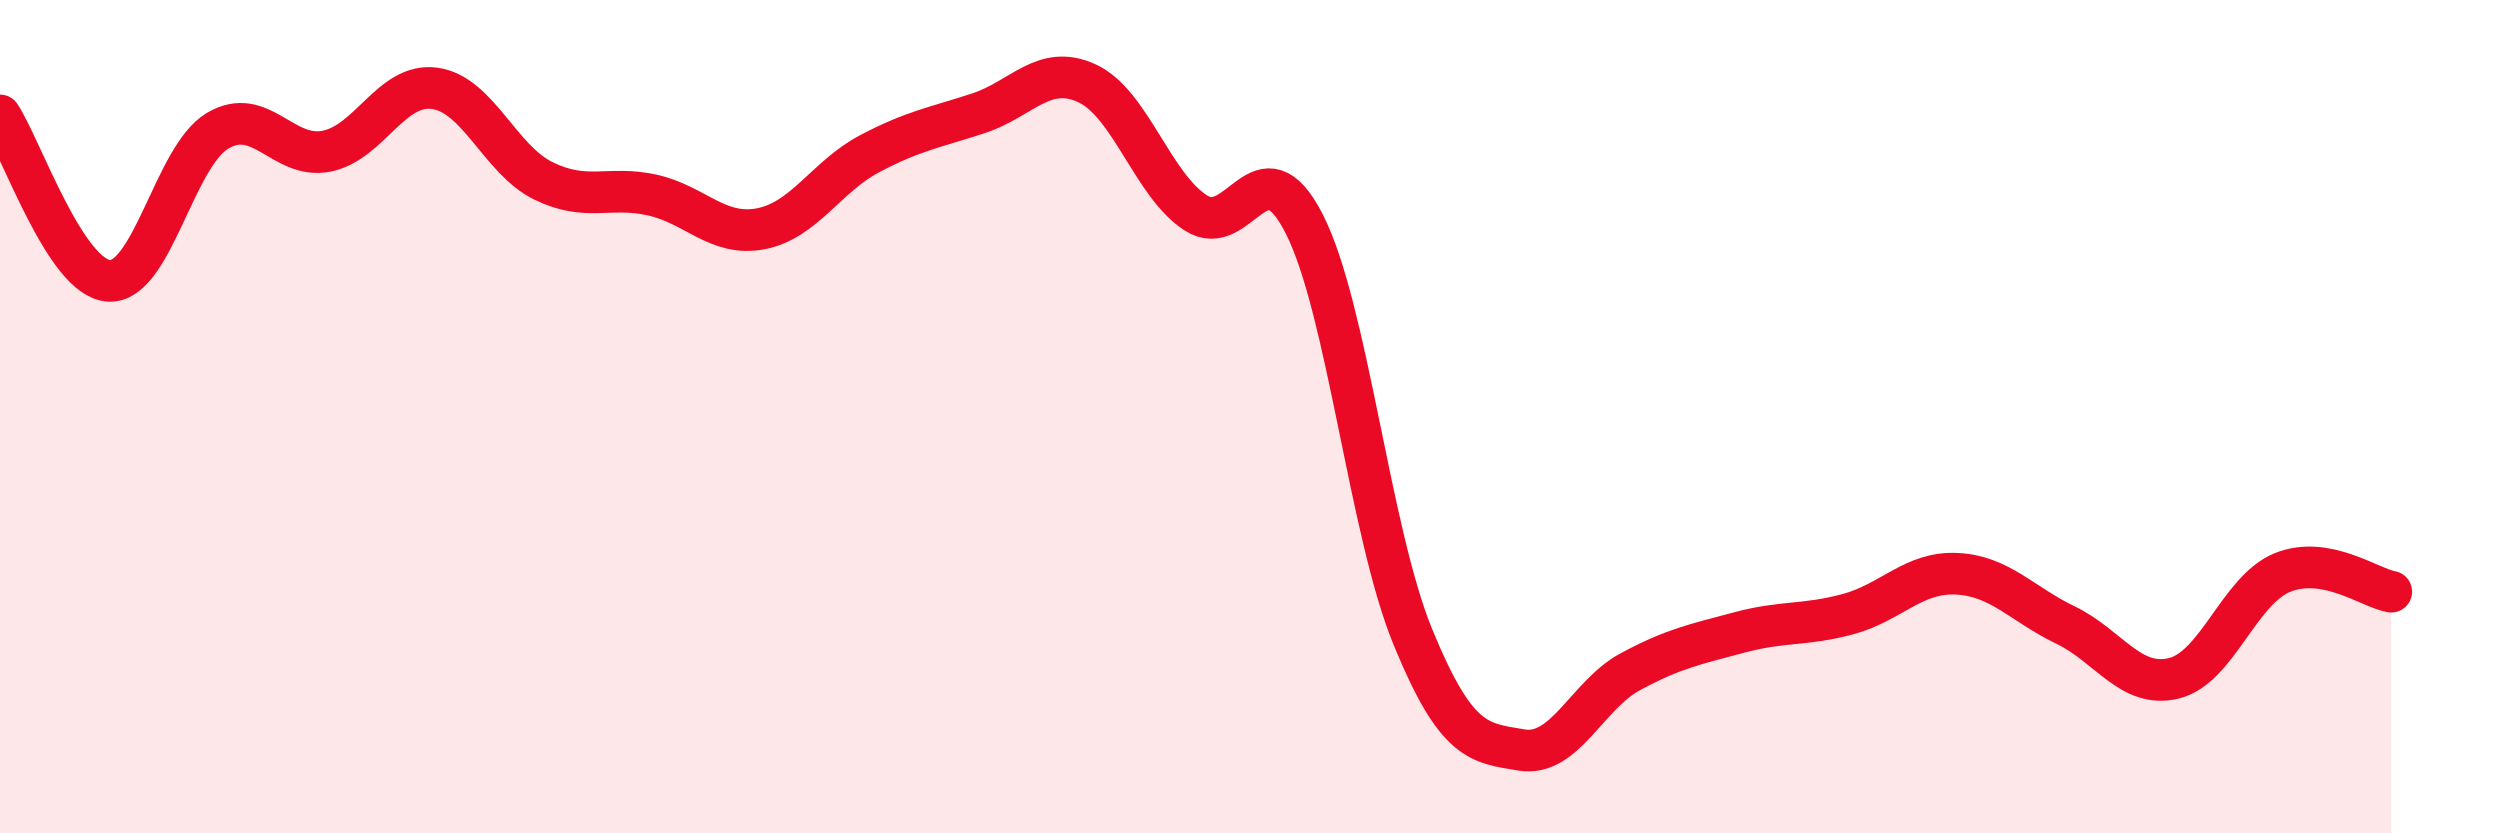 
    <svg width="60" height="20" viewBox="0 0 60 20" xmlns="http://www.w3.org/2000/svg">
      <path
        d="M 0,2.77 C 0.52,3.56 1.57,6.67 2.61,6.74 C 3.65,6.81 4.18,3.76 5.22,3.14 C 6.26,2.52 6.79,3.83 7.83,3.63 C 8.87,3.43 9.39,1.98 10.43,2.12 C 11.47,2.26 12,3.83 13.04,4.34 C 14.08,4.85 14.61,4.45 15.65,4.68 C 16.69,4.91 17.22,5.69 18.26,5.49 C 19.3,5.29 19.83,4.24 20.87,3.69 C 21.91,3.14 22.44,3.06 23.48,2.72 C 24.52,2.38 25.05,1.52 26.09,2 C 27.13,2.48 27.66,4.44 28.7,5.11 C 29.74,5.78 30.26,3.33 31.3,5.37 C 32.34,7.41 32.87,12.76 33.91,15.29 C 34.95,17.82 35.48,17.83 36.52,18 C 37.56,18.17 38.09,16.68 39.13,16.12 C 40.17,15.56 40.7,15.46 41.74,15.18 C 42.78,14.9 43.31,15.02 44.35,14.74 C 45.39,14.46 45.92,13.72 46.96,13.77 C 48,13.82 48.53,14.5 49.57,15 C 50.61,15.5 51.13,16.53 52.17,16.28 C 53.21,16.03 53.74,14.16 54.78,13.74 C 55.82,13.32 56.87,14.11 57.39,14.2L57.39 20L0 20Z"
        fill="#EB0A25"
        opacity="0.1"
        stroke-linecap="round"
        stroke-linejoin="round"
      />
      <path
        d="M 0,2.77 C 0.52,3.56 1.57,6.67 2.61,6.74 C 3.65,6.81 4.18,3.76 5.22,3.14 C 6.26,2.52 6.79,3.83 7.83,3.63 C 8.87,3.43 9.39,1.98 10.43,2.12 C 11.47,2.26 12,3.83 13.04,4.34 C 14.08,4.85 14.61,4.45 15.65,4.68 C 16.69,4.91 17.22,5.69 18.26,5.49 C 19.3,5.29 19.83,4.24 20.87,3.69 C 21.91,3.14 22.44,3.06 23.48,2.72 C 24.52,2.38 25.05,1.52 26.09,2 C 27.13,2.48 27.66,4.44 28.7,5.11 C 29.74,5.78 30.26,3.33 31.3,5.37 C 32.34,7.41 32.87,12.76 33.91,15.29 C 34.95,17.82 35.48,17.83 36.52,18 C 37.56,18.17 38.09,16.68 39.13,16.12 C 40.17,15.56 40.7,15.46 41.74,15.18 C 42.78,14.9 43.31,15.02 44.35,14.74 C 45.39,14.46 45.92,13.72 46.96,13.77 C 48,13.82 48.53,14.5 49.57,15 C 50.61,15.5 51.13,16.53 52.17,16.28 C 53.21,16.03 53.74,14.16 54.78,13.74 C 55.82,13.32 56.87,14.11 57.39,14.2"
        stroke="#EB0A25"
        stroke-width="1"
        fill="none"
        stroke-linecap="round"
        stroke-linejoin="round"
      />
    </svg>
  